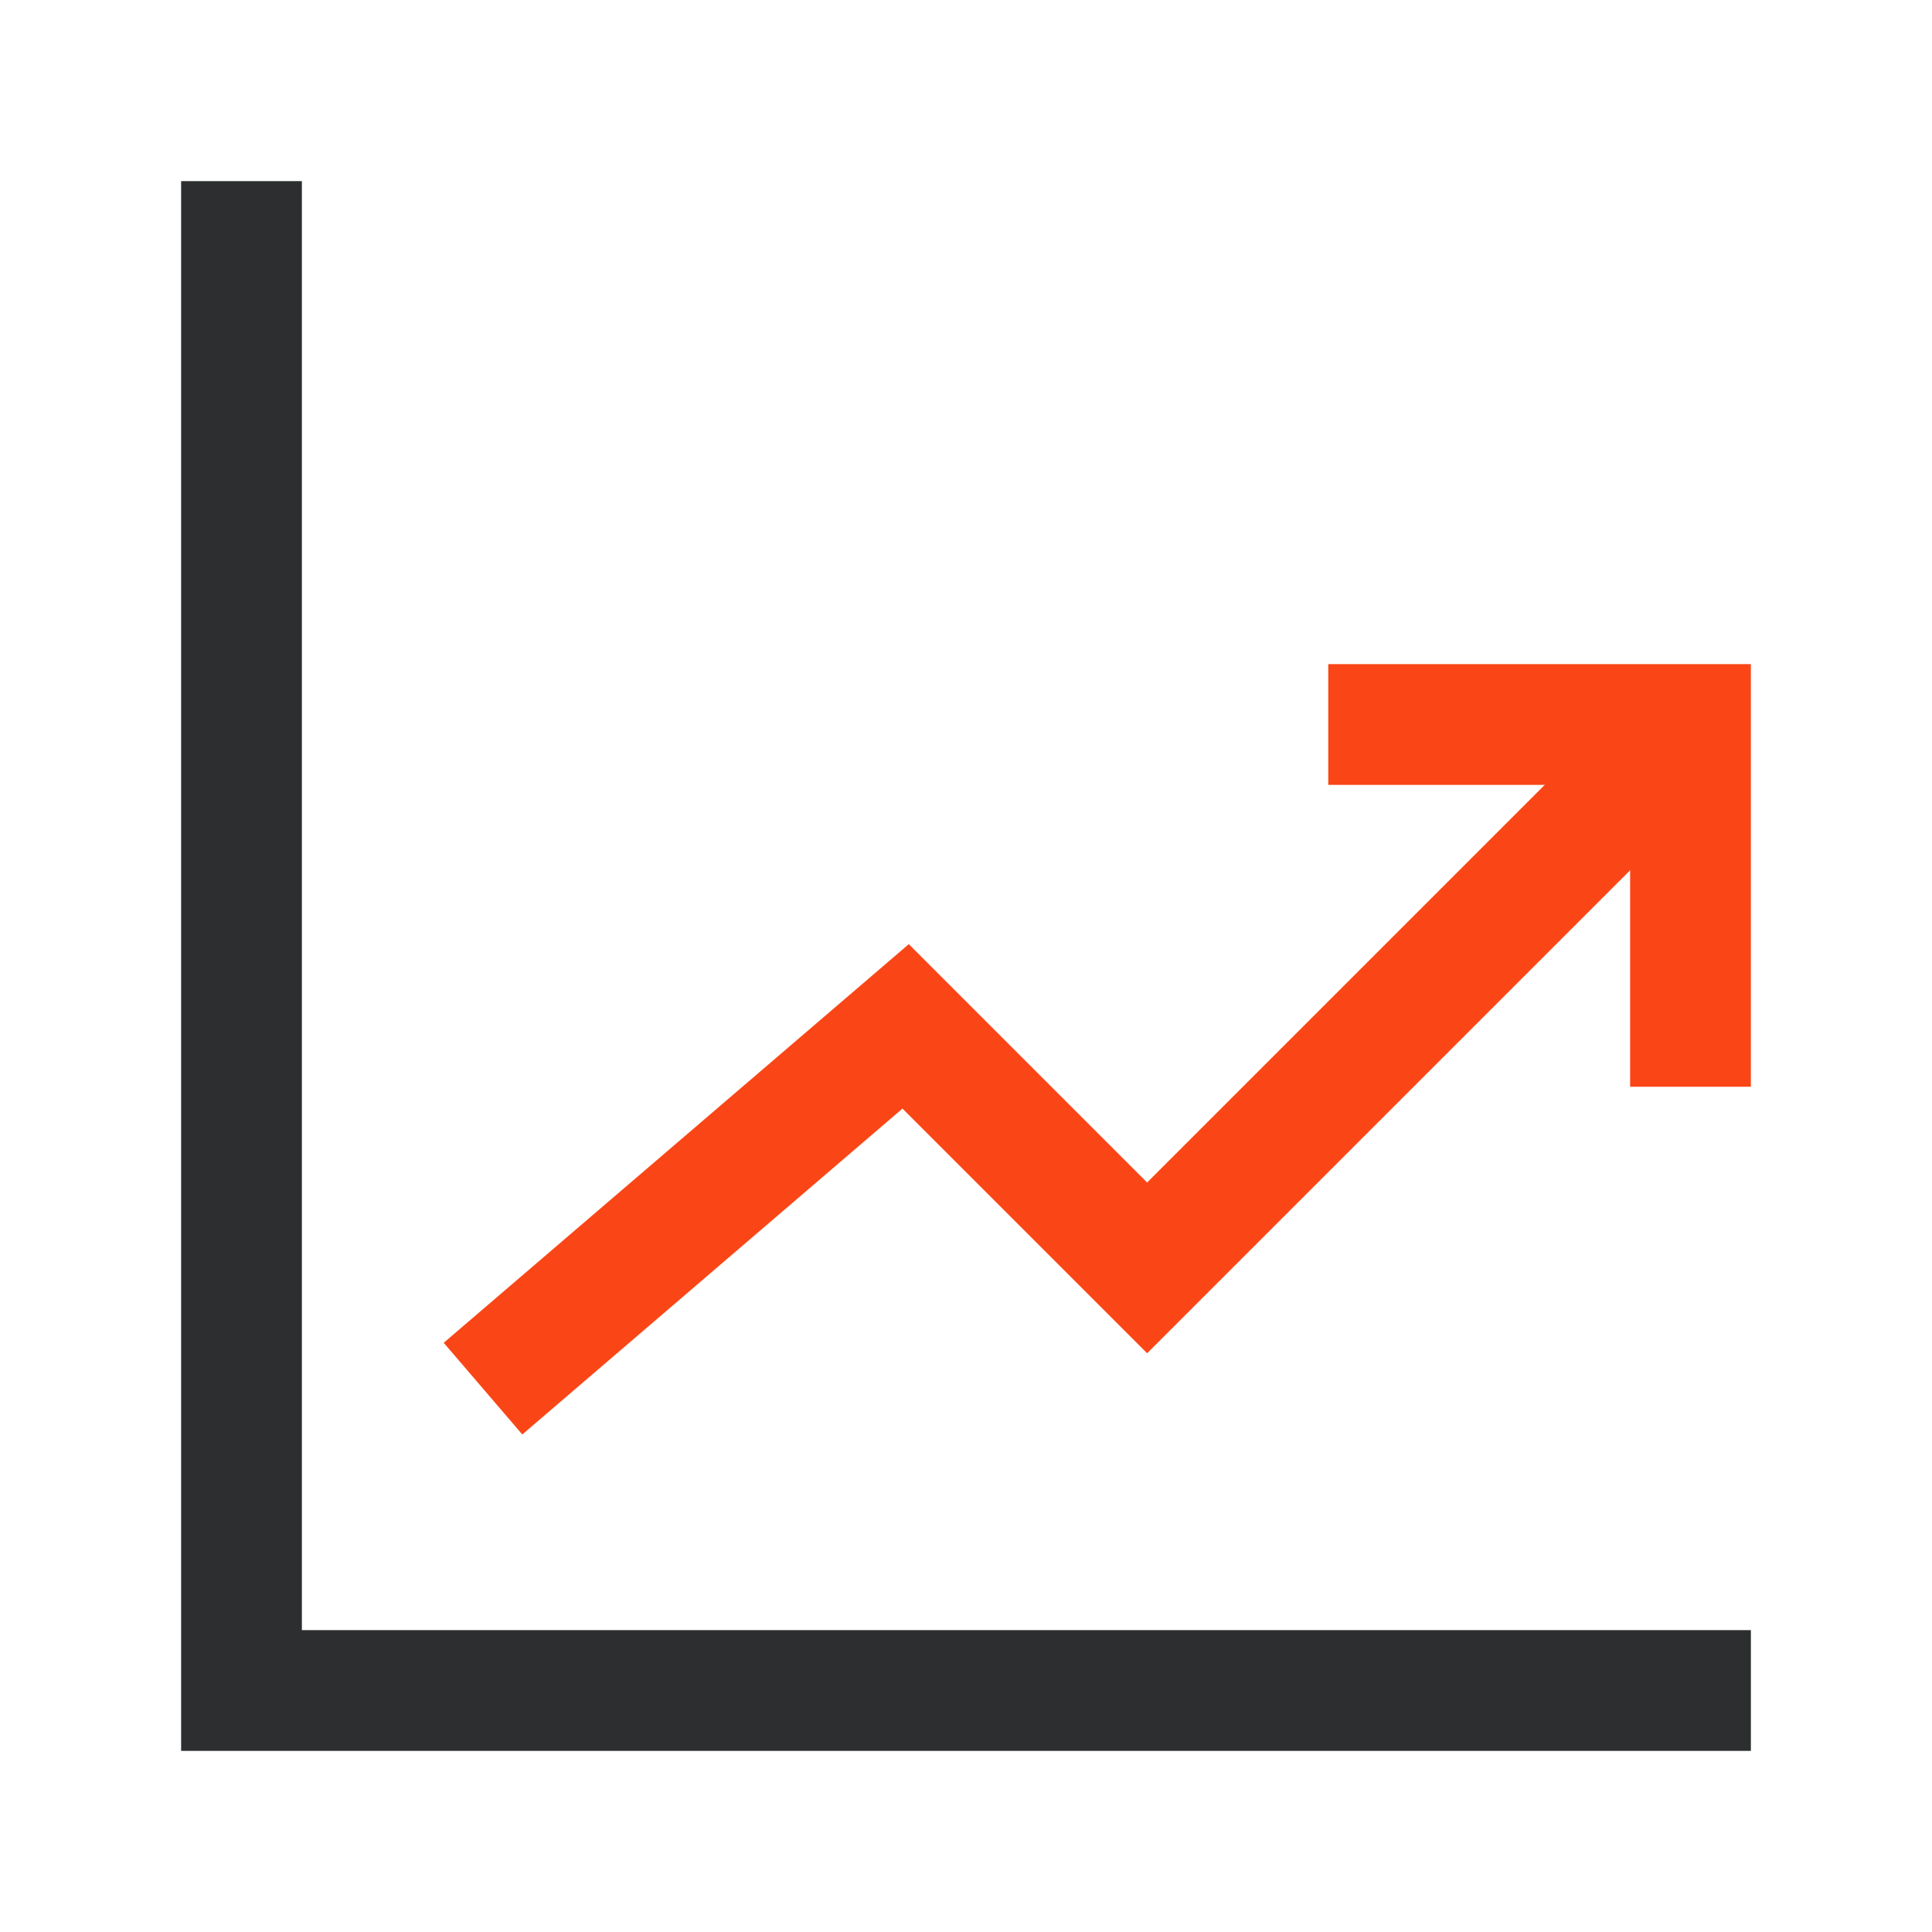 <?xml version="1.0" encoding="UTF-8"?> <svg xmlns="http://www.w3.org/2000/svg" width="64" height="64" viewBox="0 0 64 64"><g fill="none" fill-rule="evenodd"><polyline stroke="#2D2E2F" stroke-width="4" points="8 6 8 56 58 56"></polyline><polyline stroke="#FA4616" stroke-width="4" points="16 46 30 34 38 42 54 26"></polyline><polyline stroke="#FA4616" stroke-width="4" points="44 24 56 24 56 36"></polyline></g></svg> 